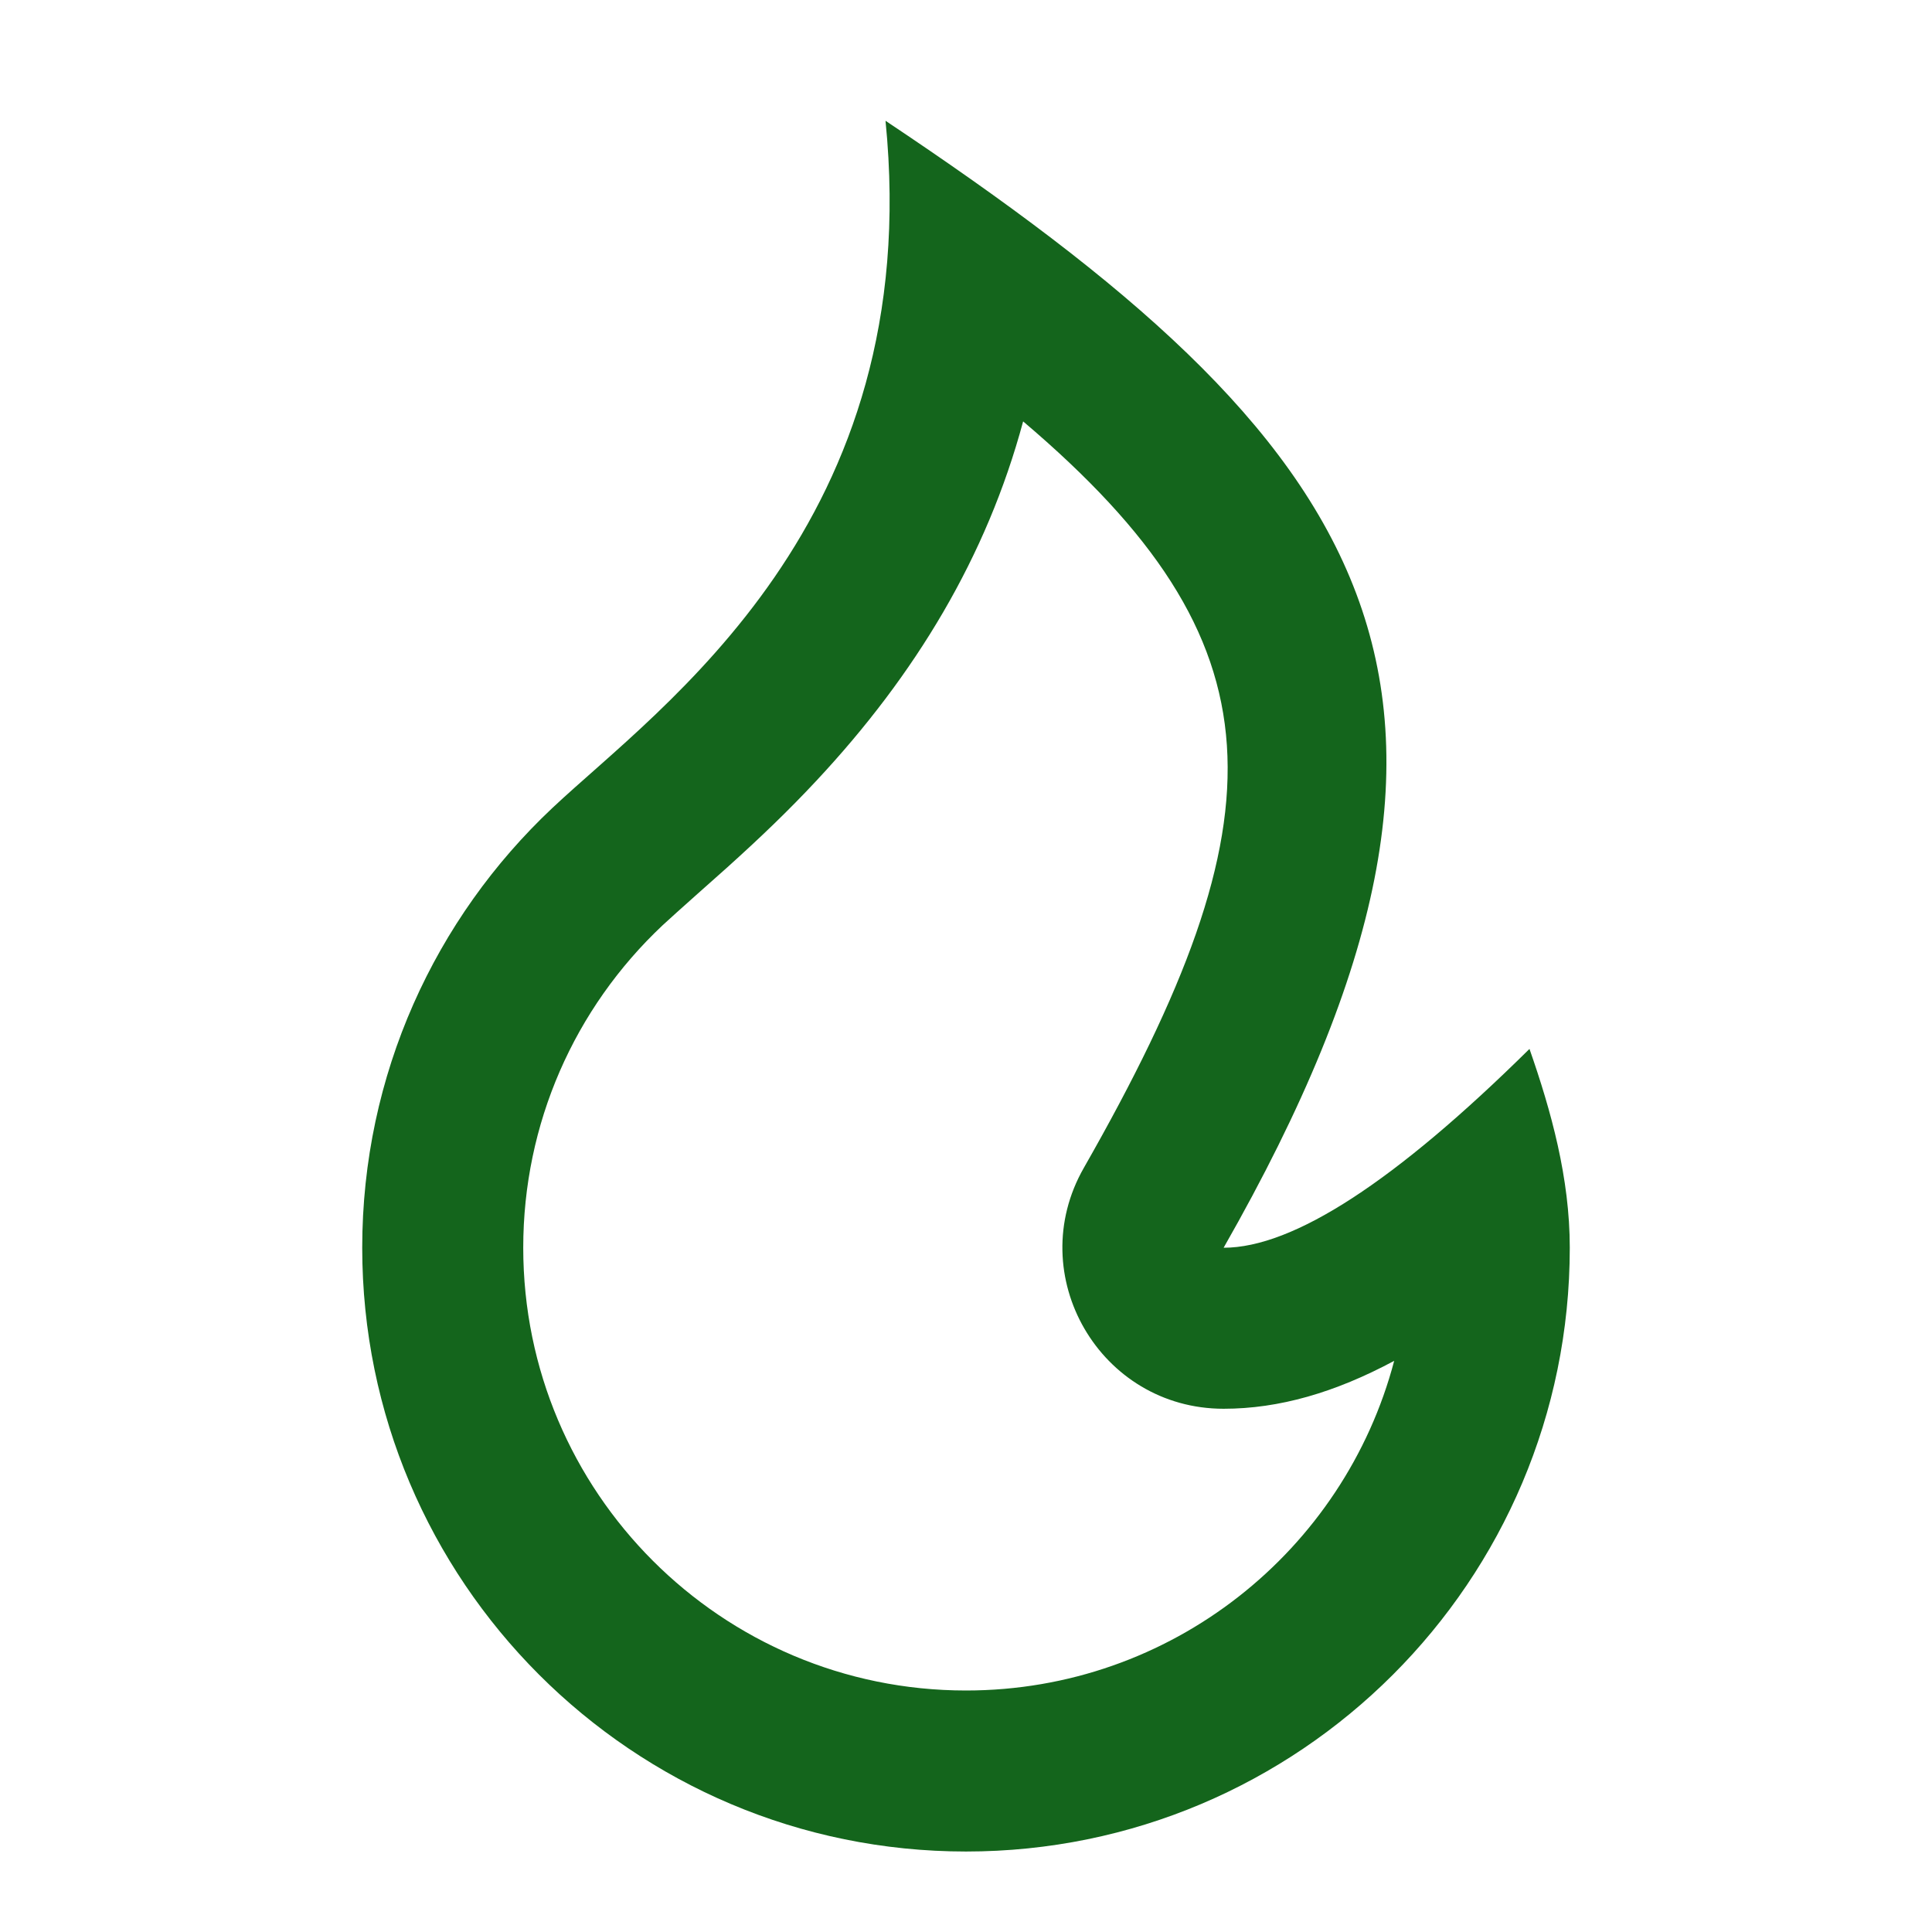 <svg width="35" height="35" viewBox="0 0 35 35" fill="none" xmlns="http://www.w3.org/2000/svg">
<path d="M17.5 33.542C23.541 33.542 28.438 28.645 28.438 22.604C28.438 21.342 28.102 20.13 27.708 19.002C25.278 21.403 23.431 22.604 22.167 22.604C27.993 12.396 24.792 8.021 16.042 2.188C16.771 9.478 11.964 12.795 10.007 14.637C7.886 16.632 6.562 19.463 6.562 22.604C6.562 28.645 11.459 33.542 17.5 33.542ZM18.535 7.634C23.262 11.645 23.285 14.762 19.634 21.158C18.524 23.103 19.928 25.521 22.167 25.521C23.171 25.521 24.185 25.228 25.257 24.653C24.351 28.09 21.221 30.625 17.5 30.625C13.07 30.625 9.479 27.034 9.479 22.604C9.479 20.36 10.402 18.269 12.005 16.761C12.189 16.588 13.121 15.762 13.161 15.726C13.779 15.17 14.289 14.68 14.792 14.141C16.586 12.22 17.875 10.086 18.535 7.634Z" fill="#14651C"/>
</svg>

